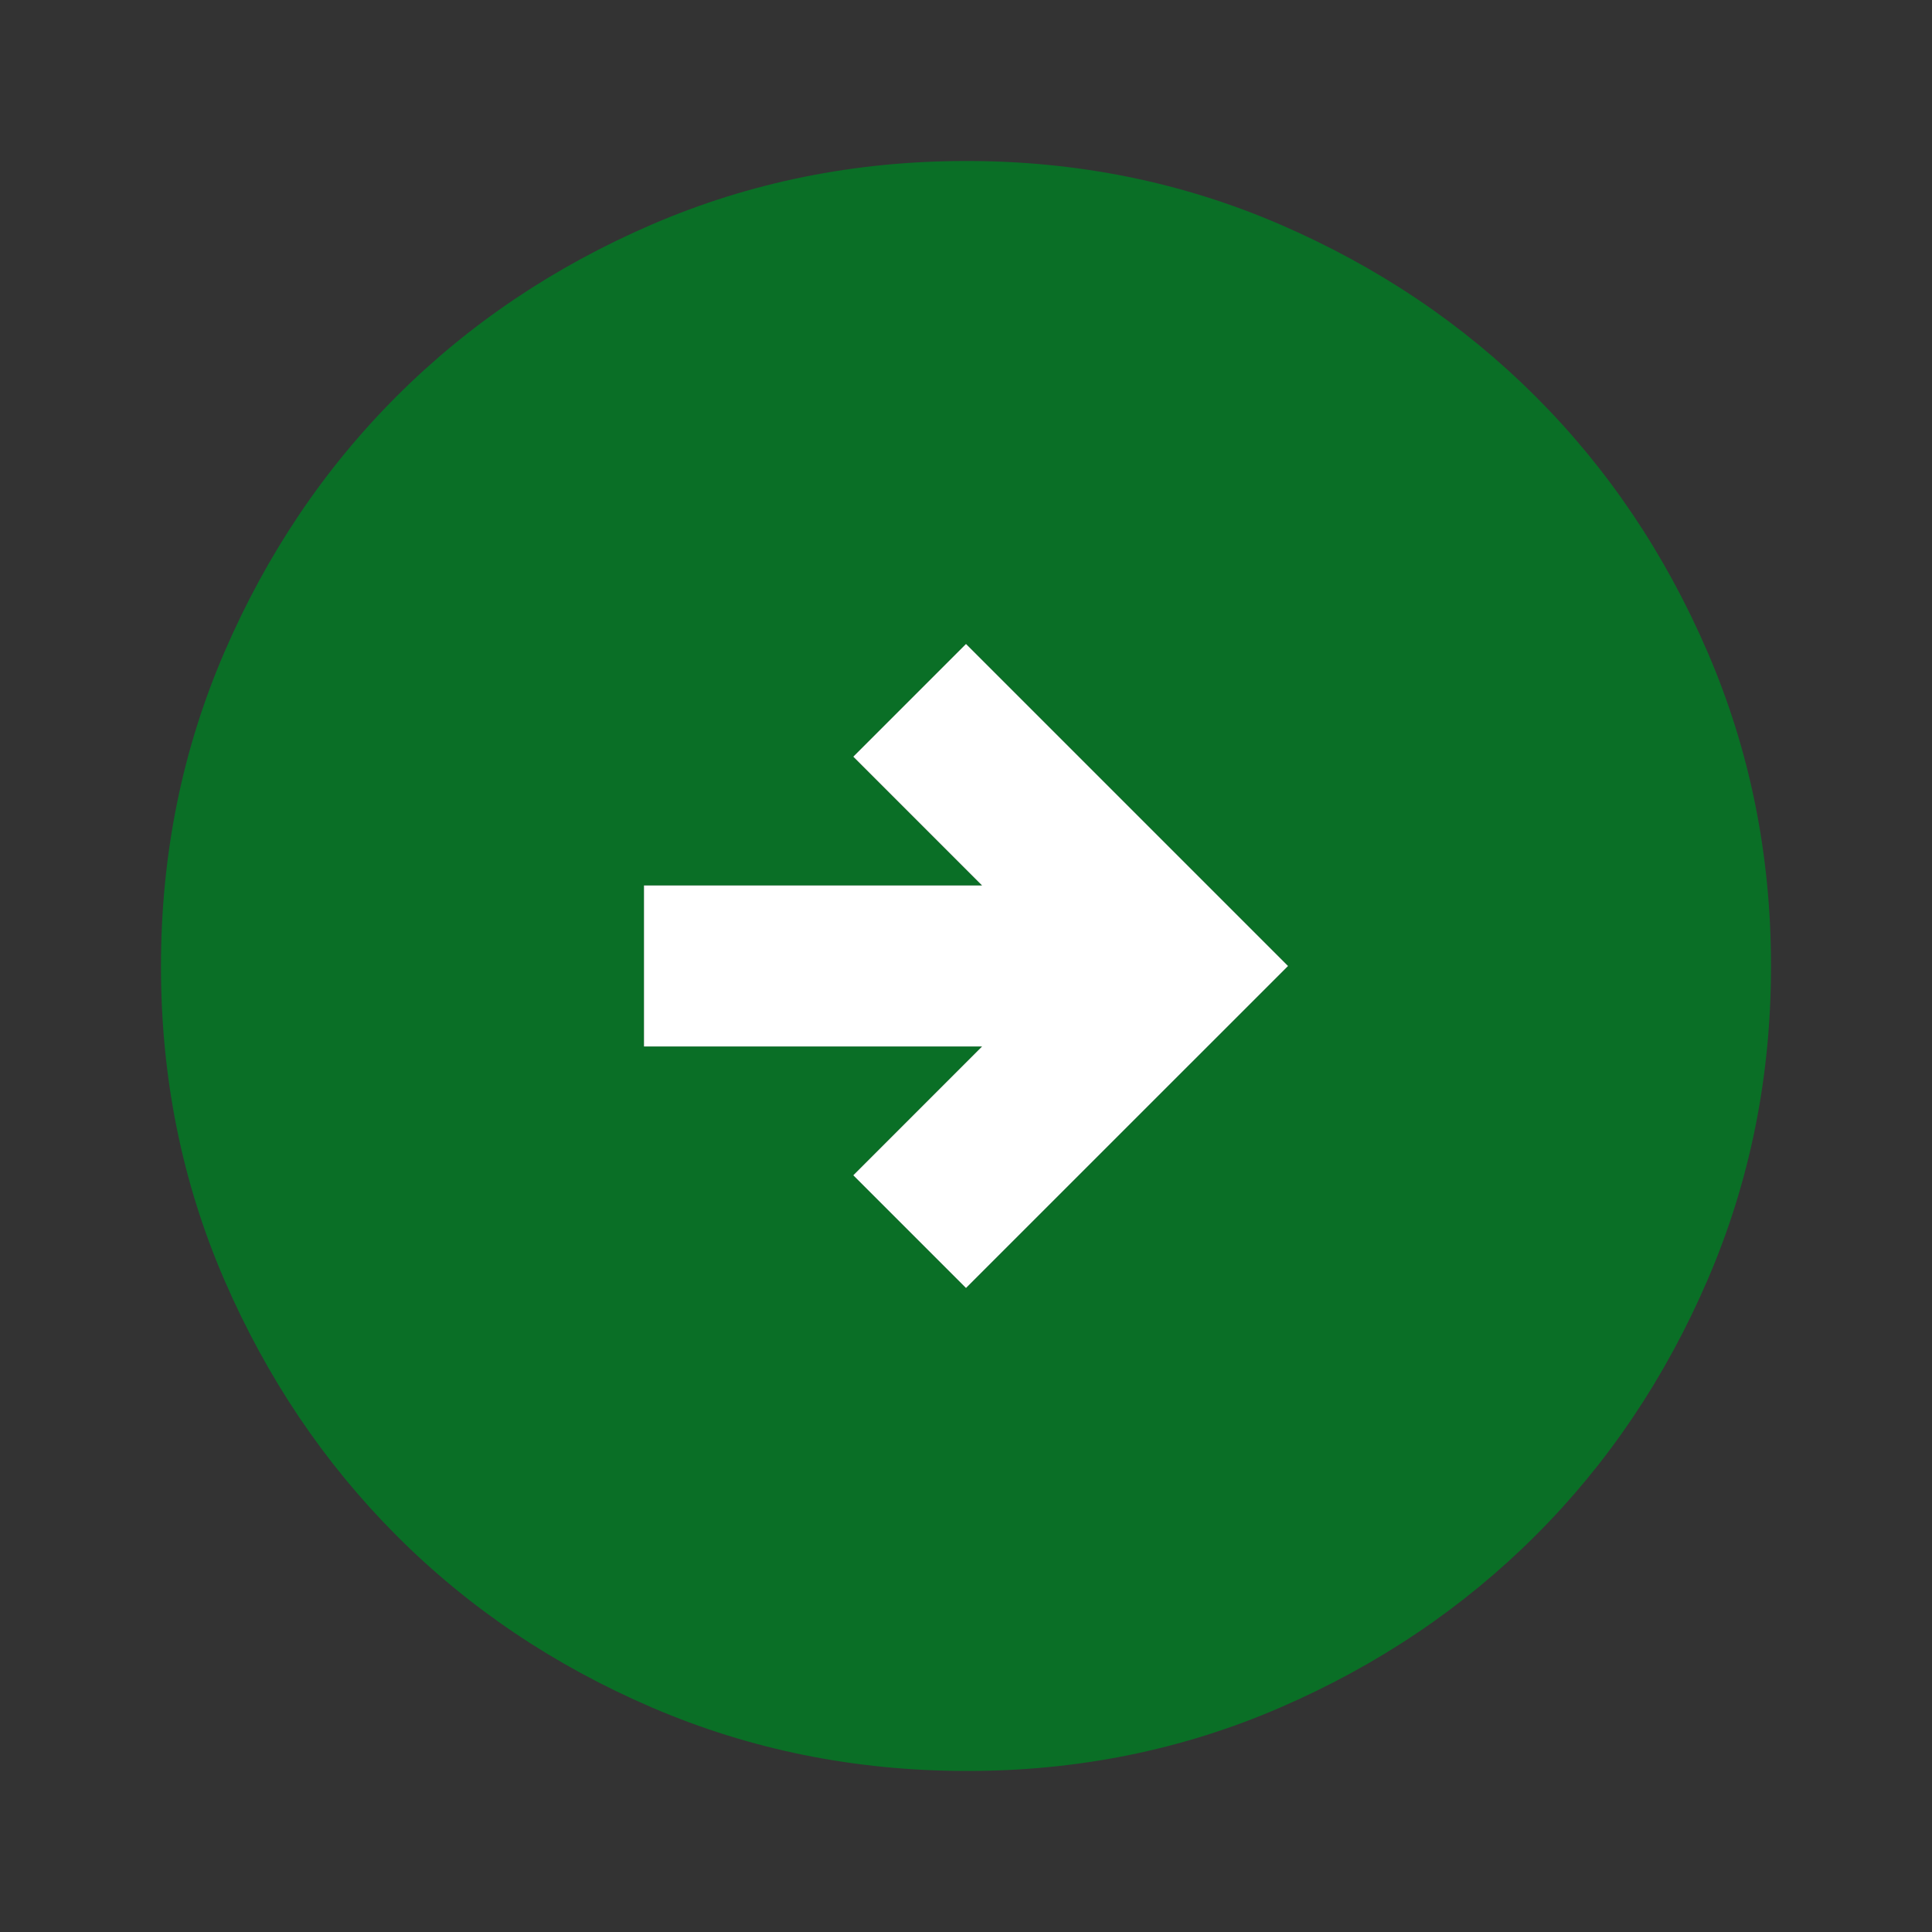 <svg width="40" height="40" viewBox="0 0 40 40" fill="none" xmlns="http://www.w3.org/2000/svg">
<rect x="0" y="0" width="40" height="40" fill="#333333" stroke="none"/>
<path d="M13.333 18.333L13.333 21.666L20.333 21.666L17.667 24.333L20 26.666L26.667 20L20 13.333L17.667 15.666L20.333 18.333L13.333 18.333ZM3.333 20C3.333 17.694 3.771 15.527 4.647 13.5C5.522 11.472 6.709 9.708 8.208 8.208C9.707 6.708 11.471 5.521 13.5 4.646C15.529 3.772 17.695 3.334 20 3.333C22.304 3.332 24.471 3.77 26.5 4.646C28.529 5.523 30.293 6.71 31.792 8.208C33.291 9.706 34.478 11.47 35.353 13.5C36.229 15.53 36.667 17.696 36.667 20C36.667 22.303 36.229 24.47 35.353 26.5C34.478 28.53 33.291 30.294 31.792 31.791C30.293 33.289 28.529 34.477 26.5 35.355C24.471 36.233 22.304 36.67 20 36.666C17.695 36.663 15.529 36.225 13.5 35.353C11.471 34.481 9.707 33.294 8.208 31.791C6.709 30.289 5.522 28.525 4.645 26.5C3.768 24.474 3.331 22.308 3.333 20Z" fill="#0A6F26"/>
<path d="M13.333 18.333L13.333 21.666L20.333 21.666L17.667 24.333L20 26.666L26.667 20L20 13.333L17.667 15.666L20.333 18.333L13.333 18.333Z" fill="white"/>
</svg>
